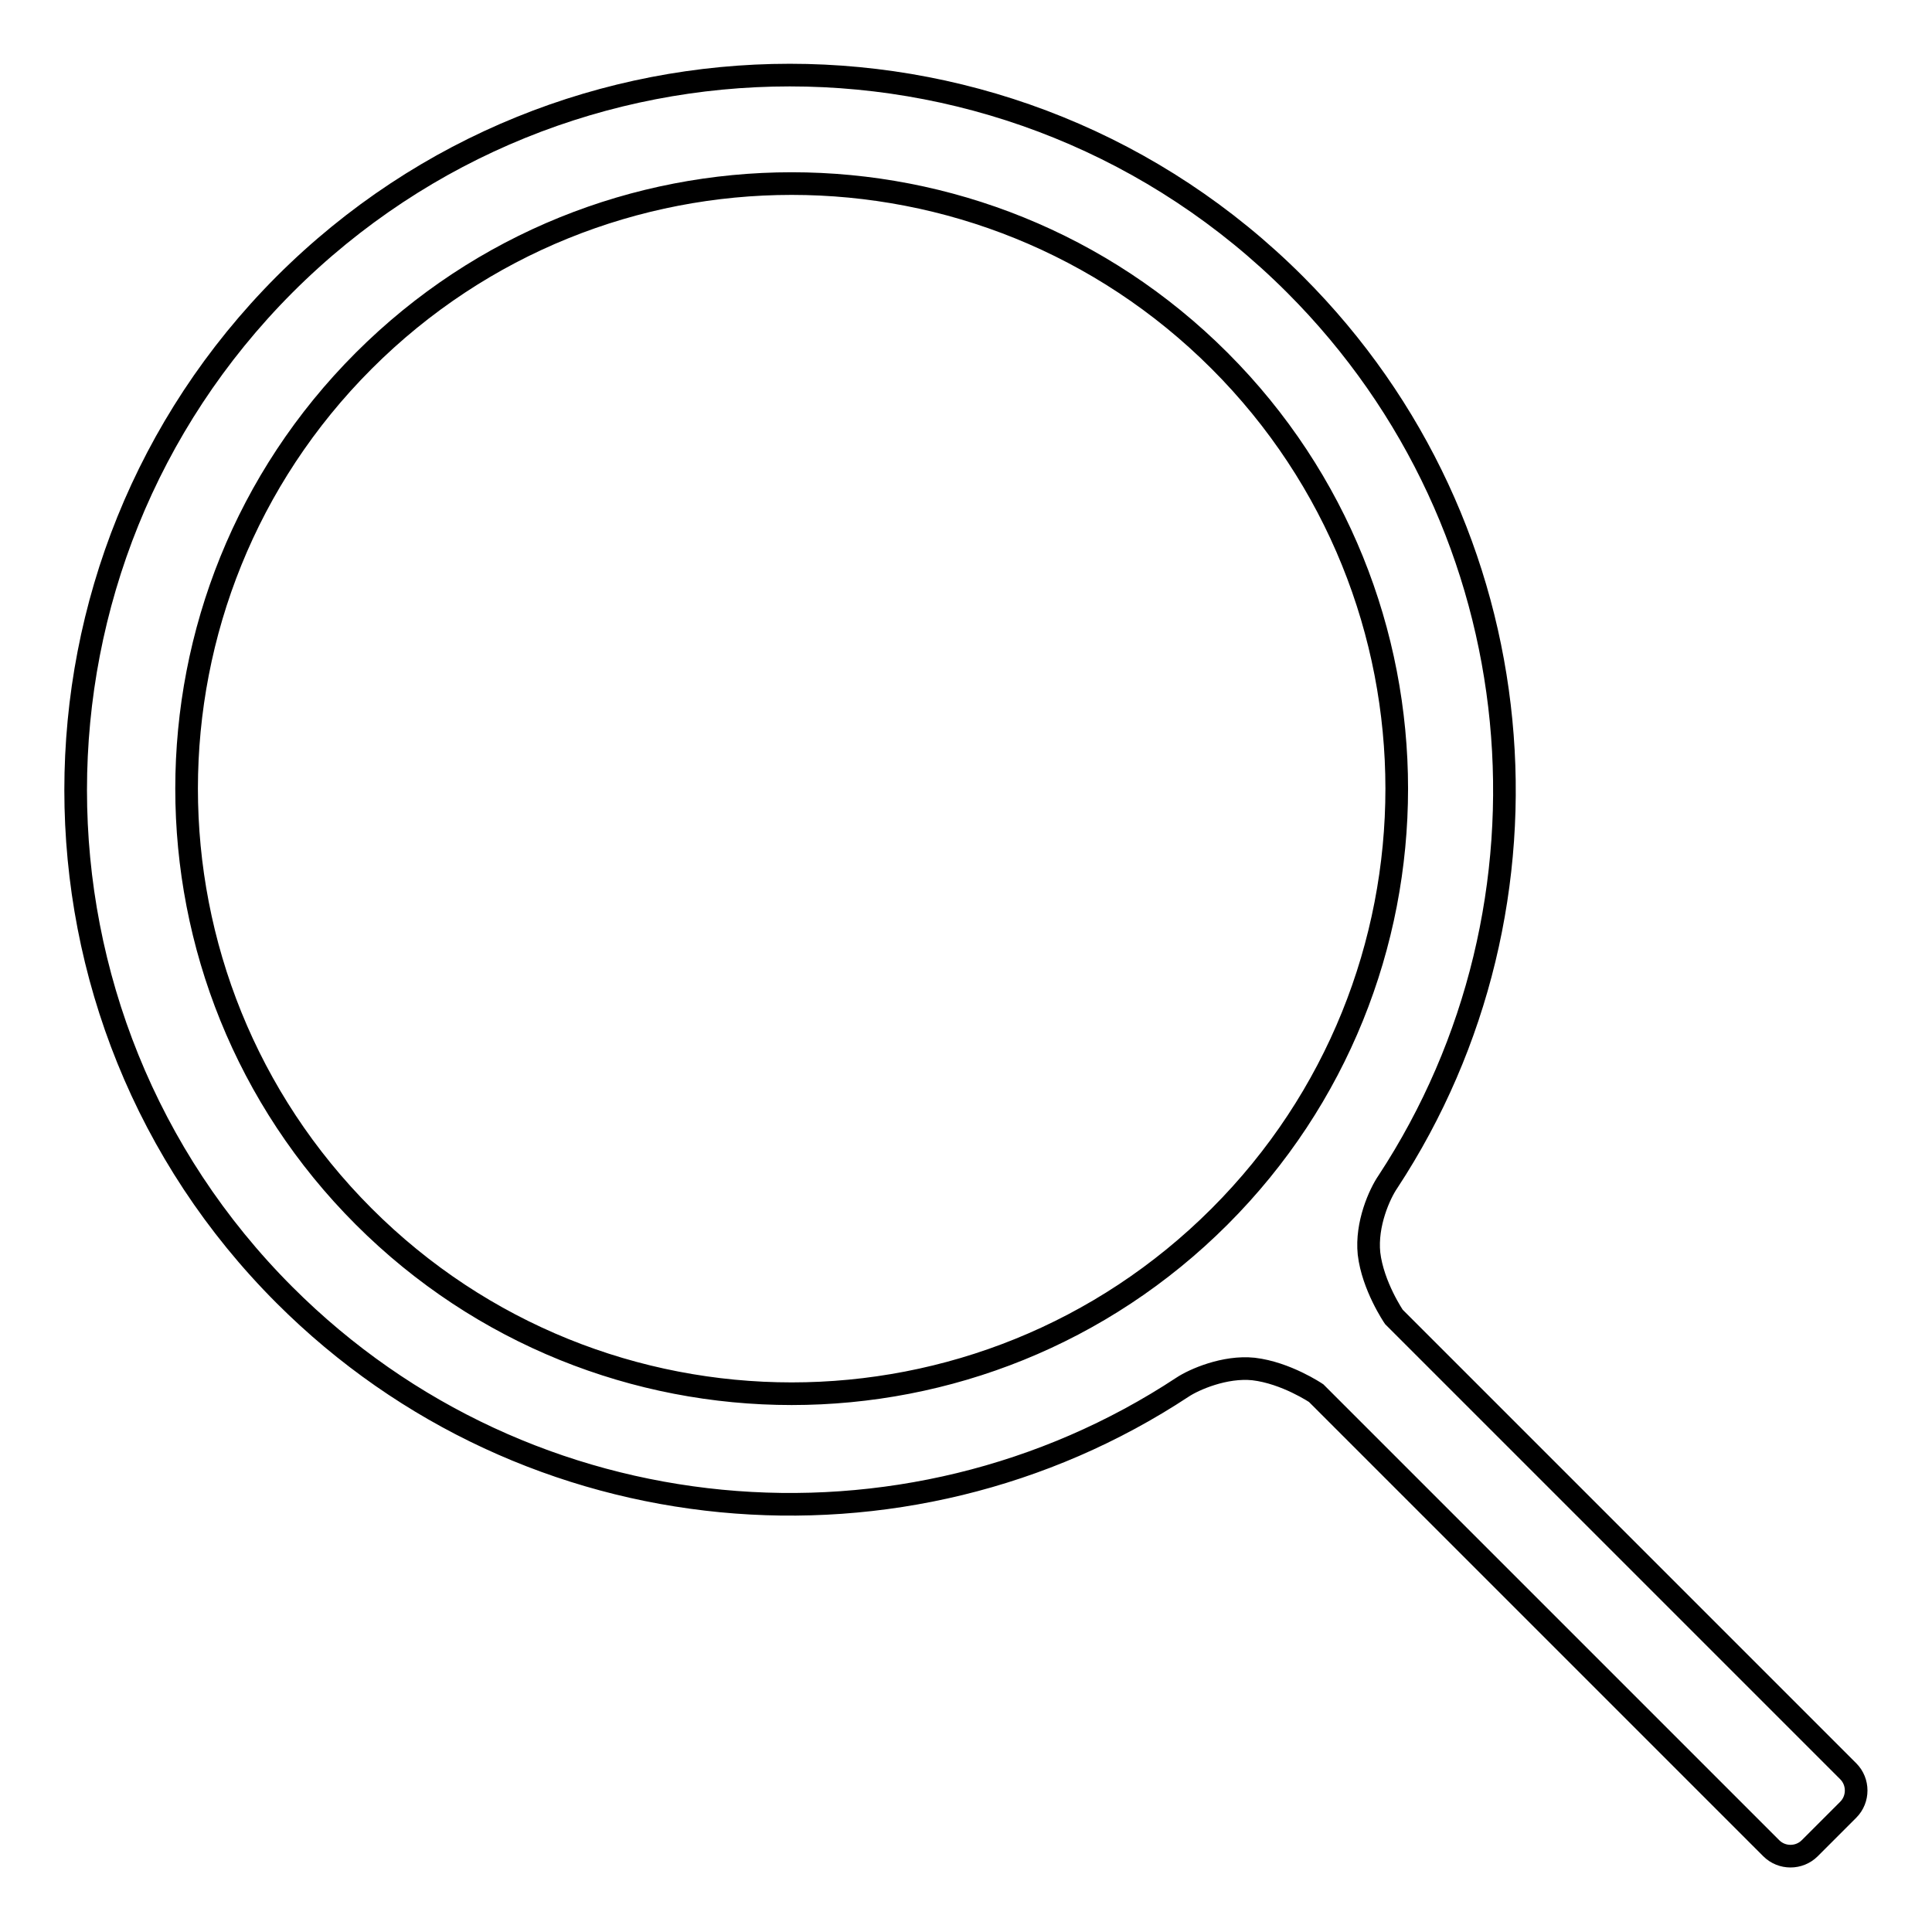 <?xml version="1.0" encoding="utf-8"?>
<!-- Svg Vector Icons : http://www.onlinewebfonts.com/icon -->
<!DOCTYPE svg PUBLIC "-//W3C//DTD SVG 1.1//EN" "http://www.w3.org/Graphics/SVG/1.1/DTD/svg11.dtd">
<svg version="1.1" xmlns="http://www.w3.org/2000/svg" xmlns:xlink="http://www.w3.org/1999/xlink" x="0px" y="0px" viewBox="0 0 256 256" enable-background="new 0 0 256 256" xml:space="preserve">
<g><g><path stroke-width="3" fill-opacity="0" stroke="#000000"  d="M37.7,171.6c32.3,32.3,82.3,36.4,119,12.2c1.5-1,5.6-2.8,9.4-2.4c4.3,0.5,8.3,3.2,8.3,3.2l60.3,60.3c1.4,1.4,3.7,1.4,5.1,0l5.1-5.1c1.4-1.4,1.4-3.7,0-5.1l-60.2-60.2c0,0-2.8-4.1-3.3-8.4c-0.4-3.9,1.4-7.9,2.5-9.5c24.1-36.7,20-86.6-12.3-118.9c-37-37-96.9-37-133.9,0C0.8,74.7,0.8,134.7,37.7,171.6 M48.2,161.2c-31.3-31.3-31.3-82.1,0-113.4c31.3-31.3,82.1-31.3,113.4,0c31.3,31.3,31.3,82.1,0,113.4C130.3,192.5,79.5,192.5,48.2,161.2"/></g></g>
</svg>